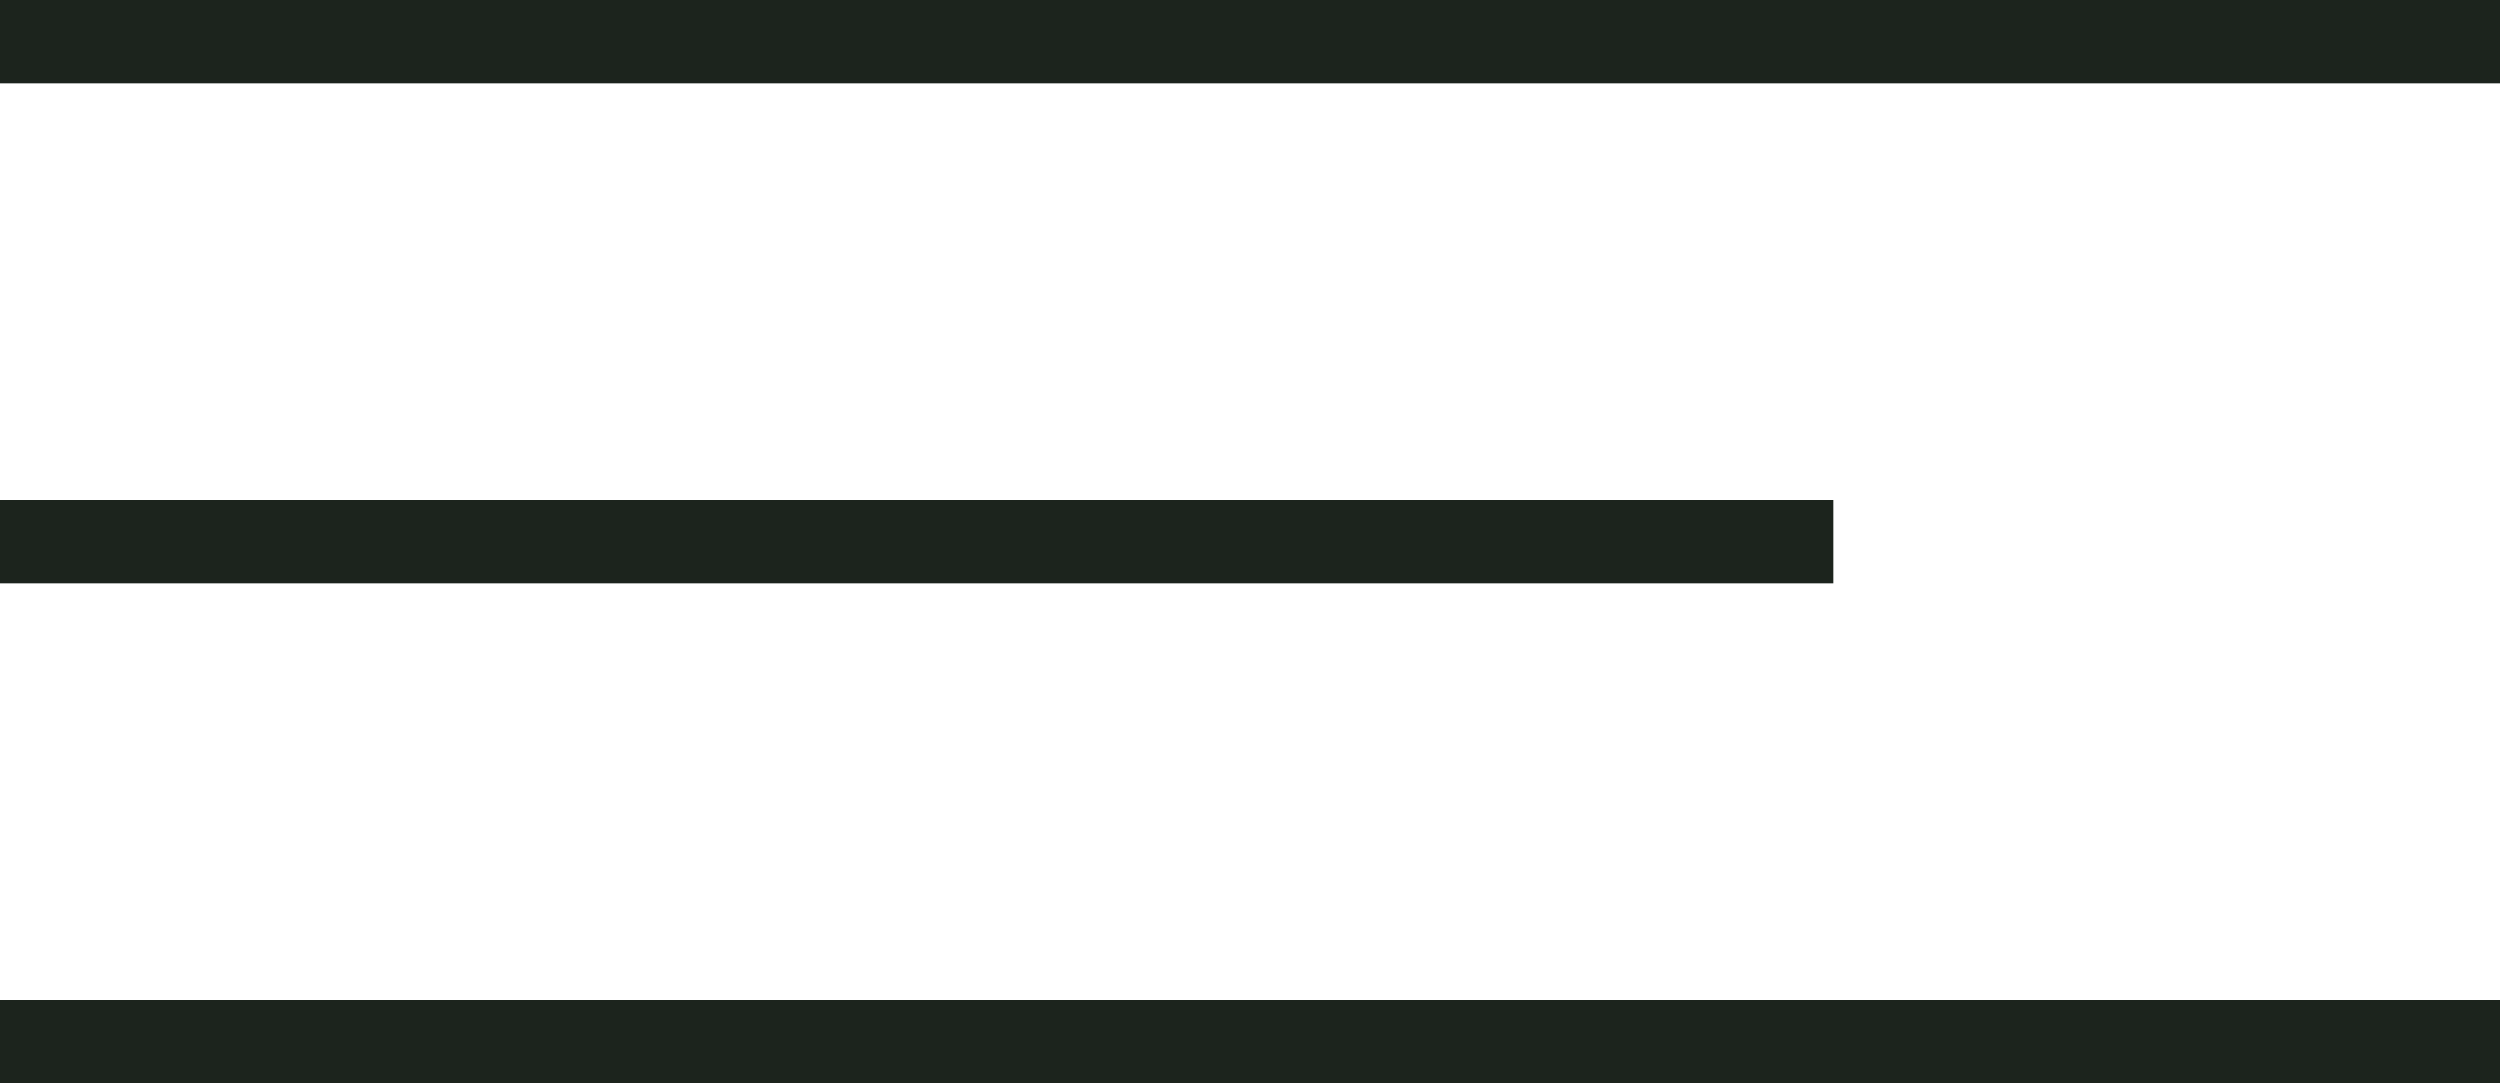 <?xml version="1.0" encoding="UTF-8"?> <svg xmlns="http://www.w3.org/2000/svg" width="30" height="13" viewBox="0 0 30 13" fill="none"> <line y1="0.5" x2="30" y2="0.5" stroke="#1C241D"></line> <line y1="6.5" x2="22" y2="6.5" stroke="#1C241D"></line> <line y1="12.5" x2="30" y2="12.5" stroke="#1C241D"></line> </svg> 
